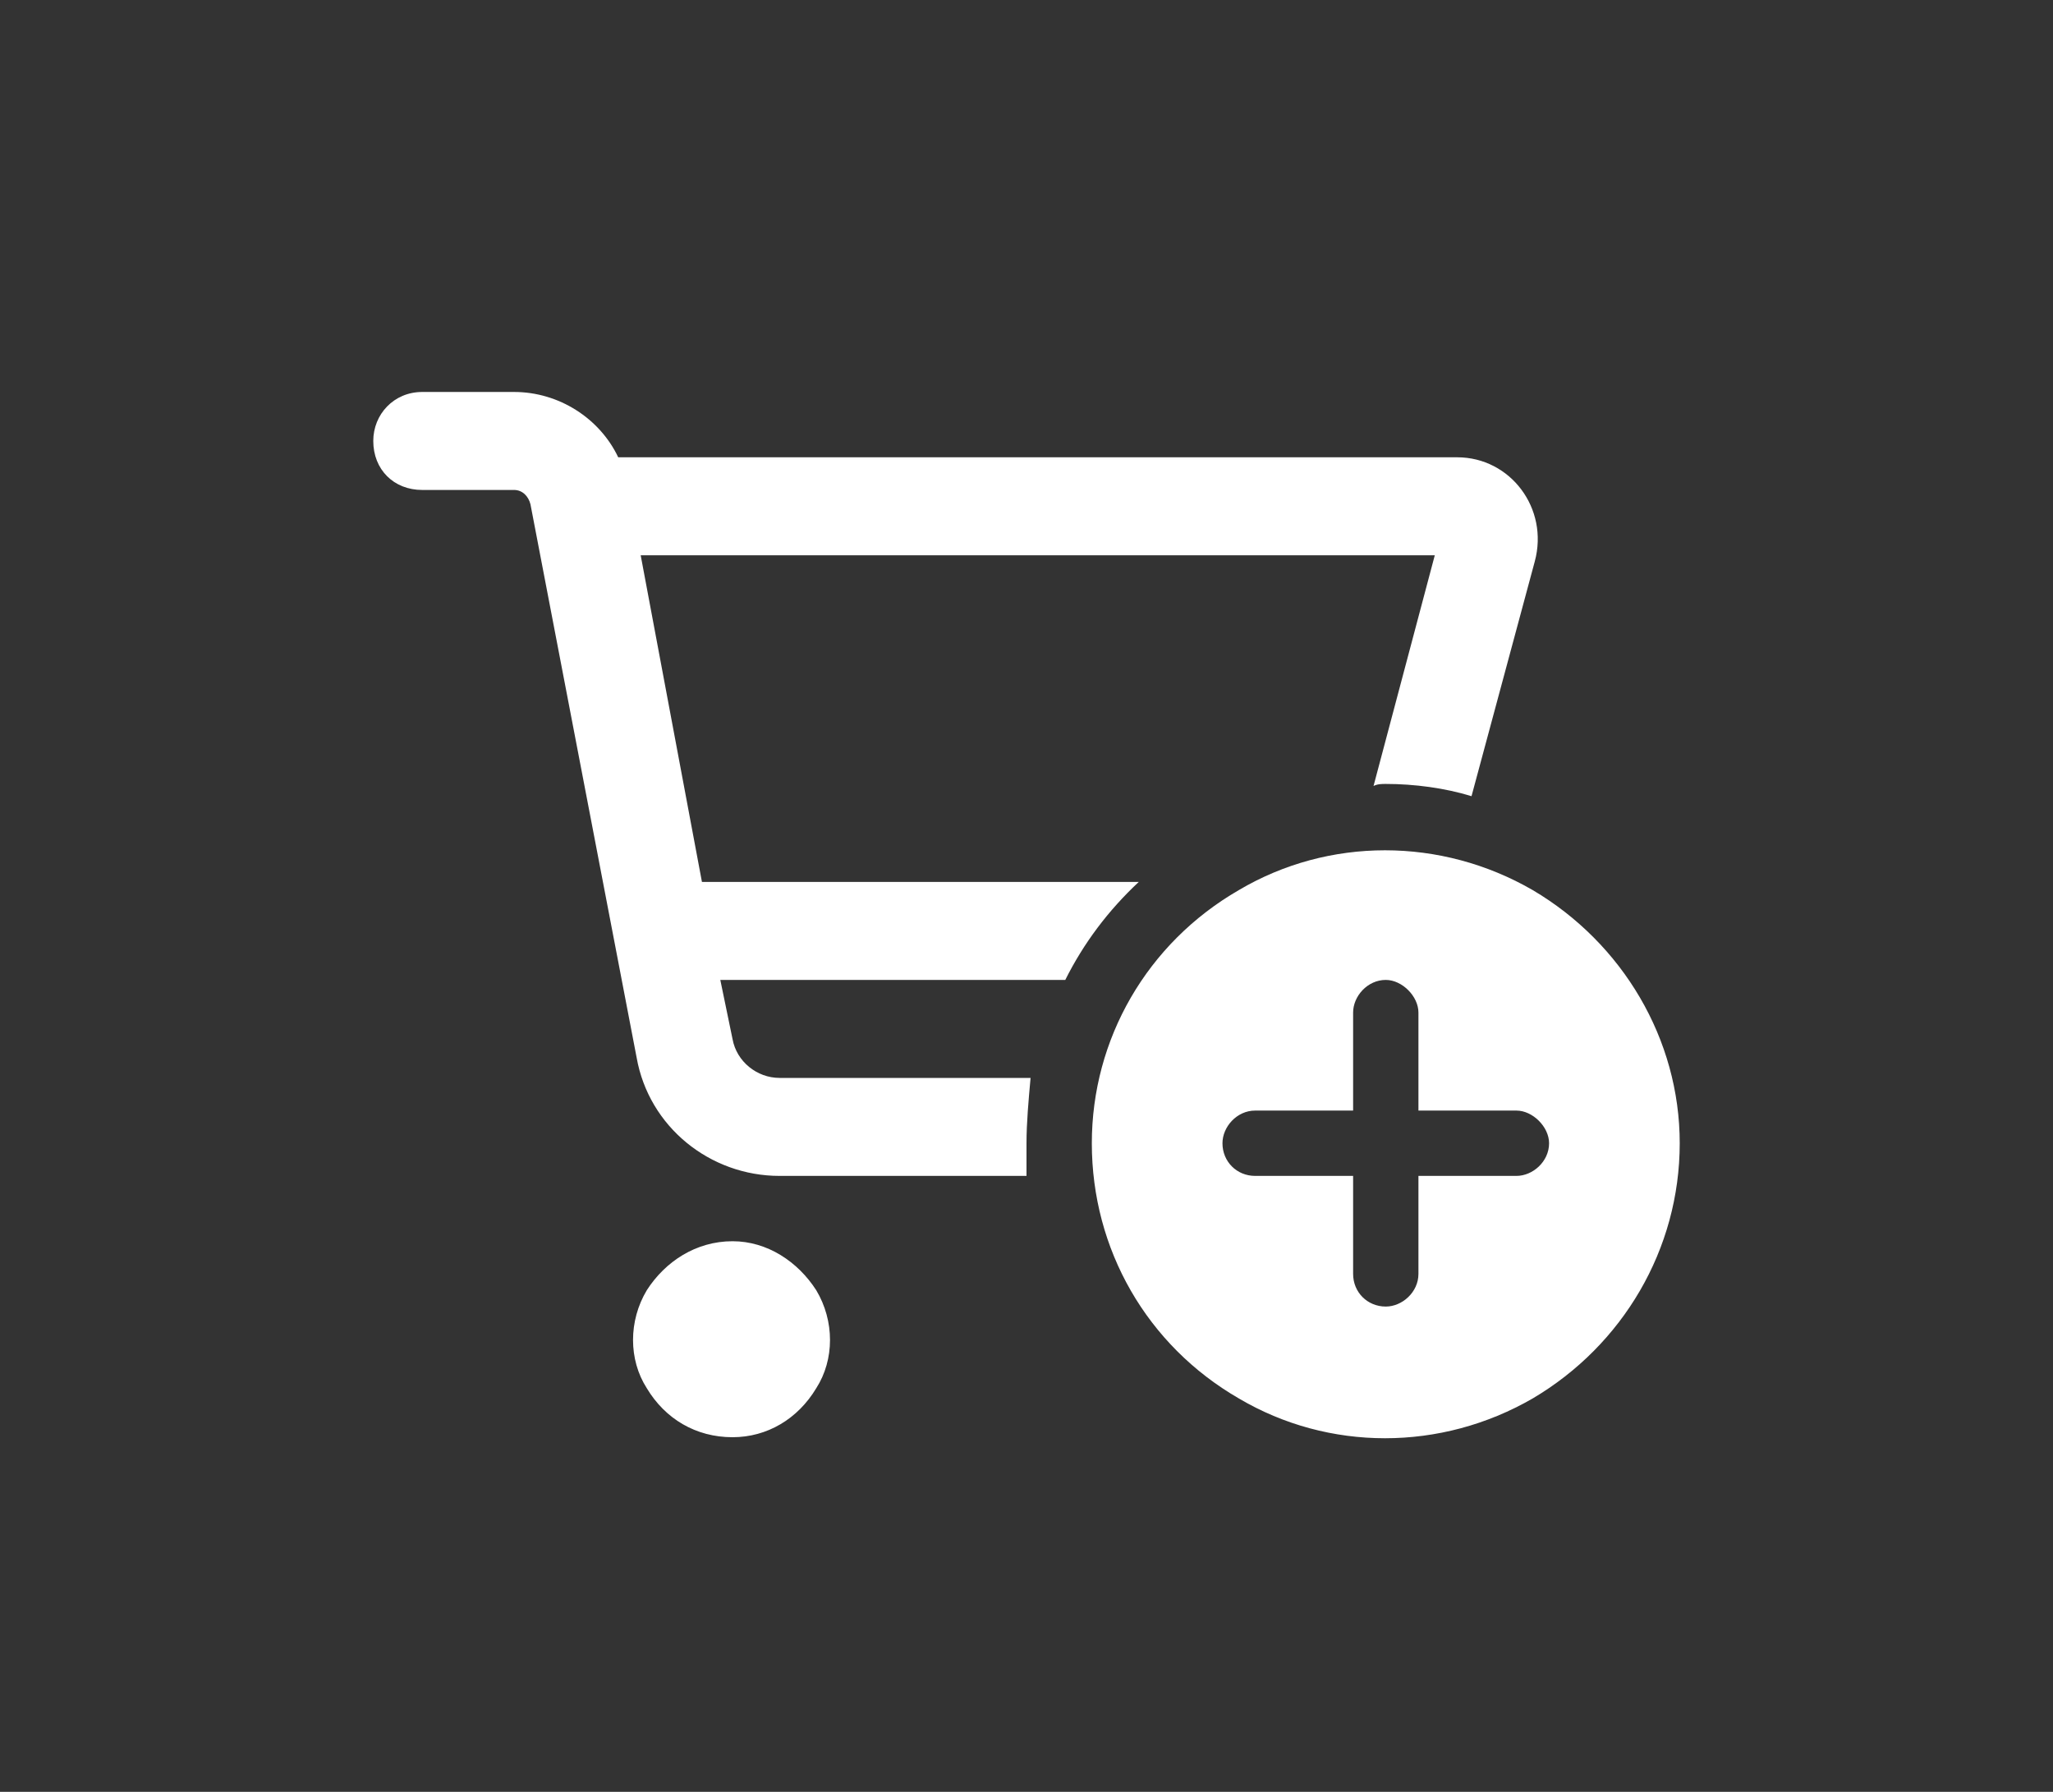 <svg width="55" height="48" viewBox="0 0 55 48" fill="none" xmlns="http://www.w3.org/2000/svg">
<rect x="0" y="0" width="55" height="48" fill="#333333" stroke="none"/>
<path d="M11.312 10.5H13.773C14.977 10.5 16.07 11.211 16.562 12.25H39.039C40.461 12.25 41.5 13.617 41.117 15.039L39.422 21.328C38.711 21.109 37.891 21 37.125 21C37.016 21 36.906 21 36.797 21.055L38.438 14.875H17.164L18.805 23.625H30.508C29.688 24.391 29.031 25.266 28.539 26.25H19.297L19.625 27.836C19.734 28.438 20.281 28.875 20.883 28.875H27.609C27.555 29.477 27.5 30.078 27.5 30.625C27.5 30.953 27.5 31.227 27.5 31.5H20.883C19.023 31.5 17.383 30.188 17.055 28.328L14.211 13.508C14.156 13.289 13.992 13.125 13.773 13.125H11.312C10.547 13.125 10 12.578 10 11.812C10 11.102 10.547 10.5 11.312 10.5ZM19.625 38.5C18.641 38.5 17.82 38.008 17.328 37.188C16.836 36.422 16.836 35.383 17.328 34.562C17.82 33.797 18.641 33.25 19.625 33.25C20.555 33.25 21.375 33.797 21.867 34.562C22.359 35.383 22.359 36.422 21.867 37.188C21.375 38.008 20.555 38.5 19.625 38.5ZM29.25 30.625C29.25 27.836 30.727 25.266 33.188 23.844C35.594 22.422 38.602 22.422 41.062 23.844C43.469 25.266 45 27.836 45 30.625C45 33.469 43.469 36.039 41.062 37.461C38.602 38.883 35.594 38.883 33.188 37.461C30.727 36.039 29.25 33.469 29.25 30.625ZM40.625 31.5C41.062 31.5 41.5 31.117 41.5 30.625C41.5 30.188 41.062 29.75 40.625 29.75H38V27.125C38 26.688 37.562 26.25 37.125 26.25C36.633 26.25 36.25 26.688 36.25 27.125V29.75H33.625C33.133 29.75 32.75 30.188 32.75 30.625C32.75 31.117 33.133 31.5 33.625 31.5H36.25V34.125C36.25 34.617 36.633 35 37.125 35C37.562 35 38 34.617 38 34.125V31.5H40.625Z" fill="white"/>
</svg>
